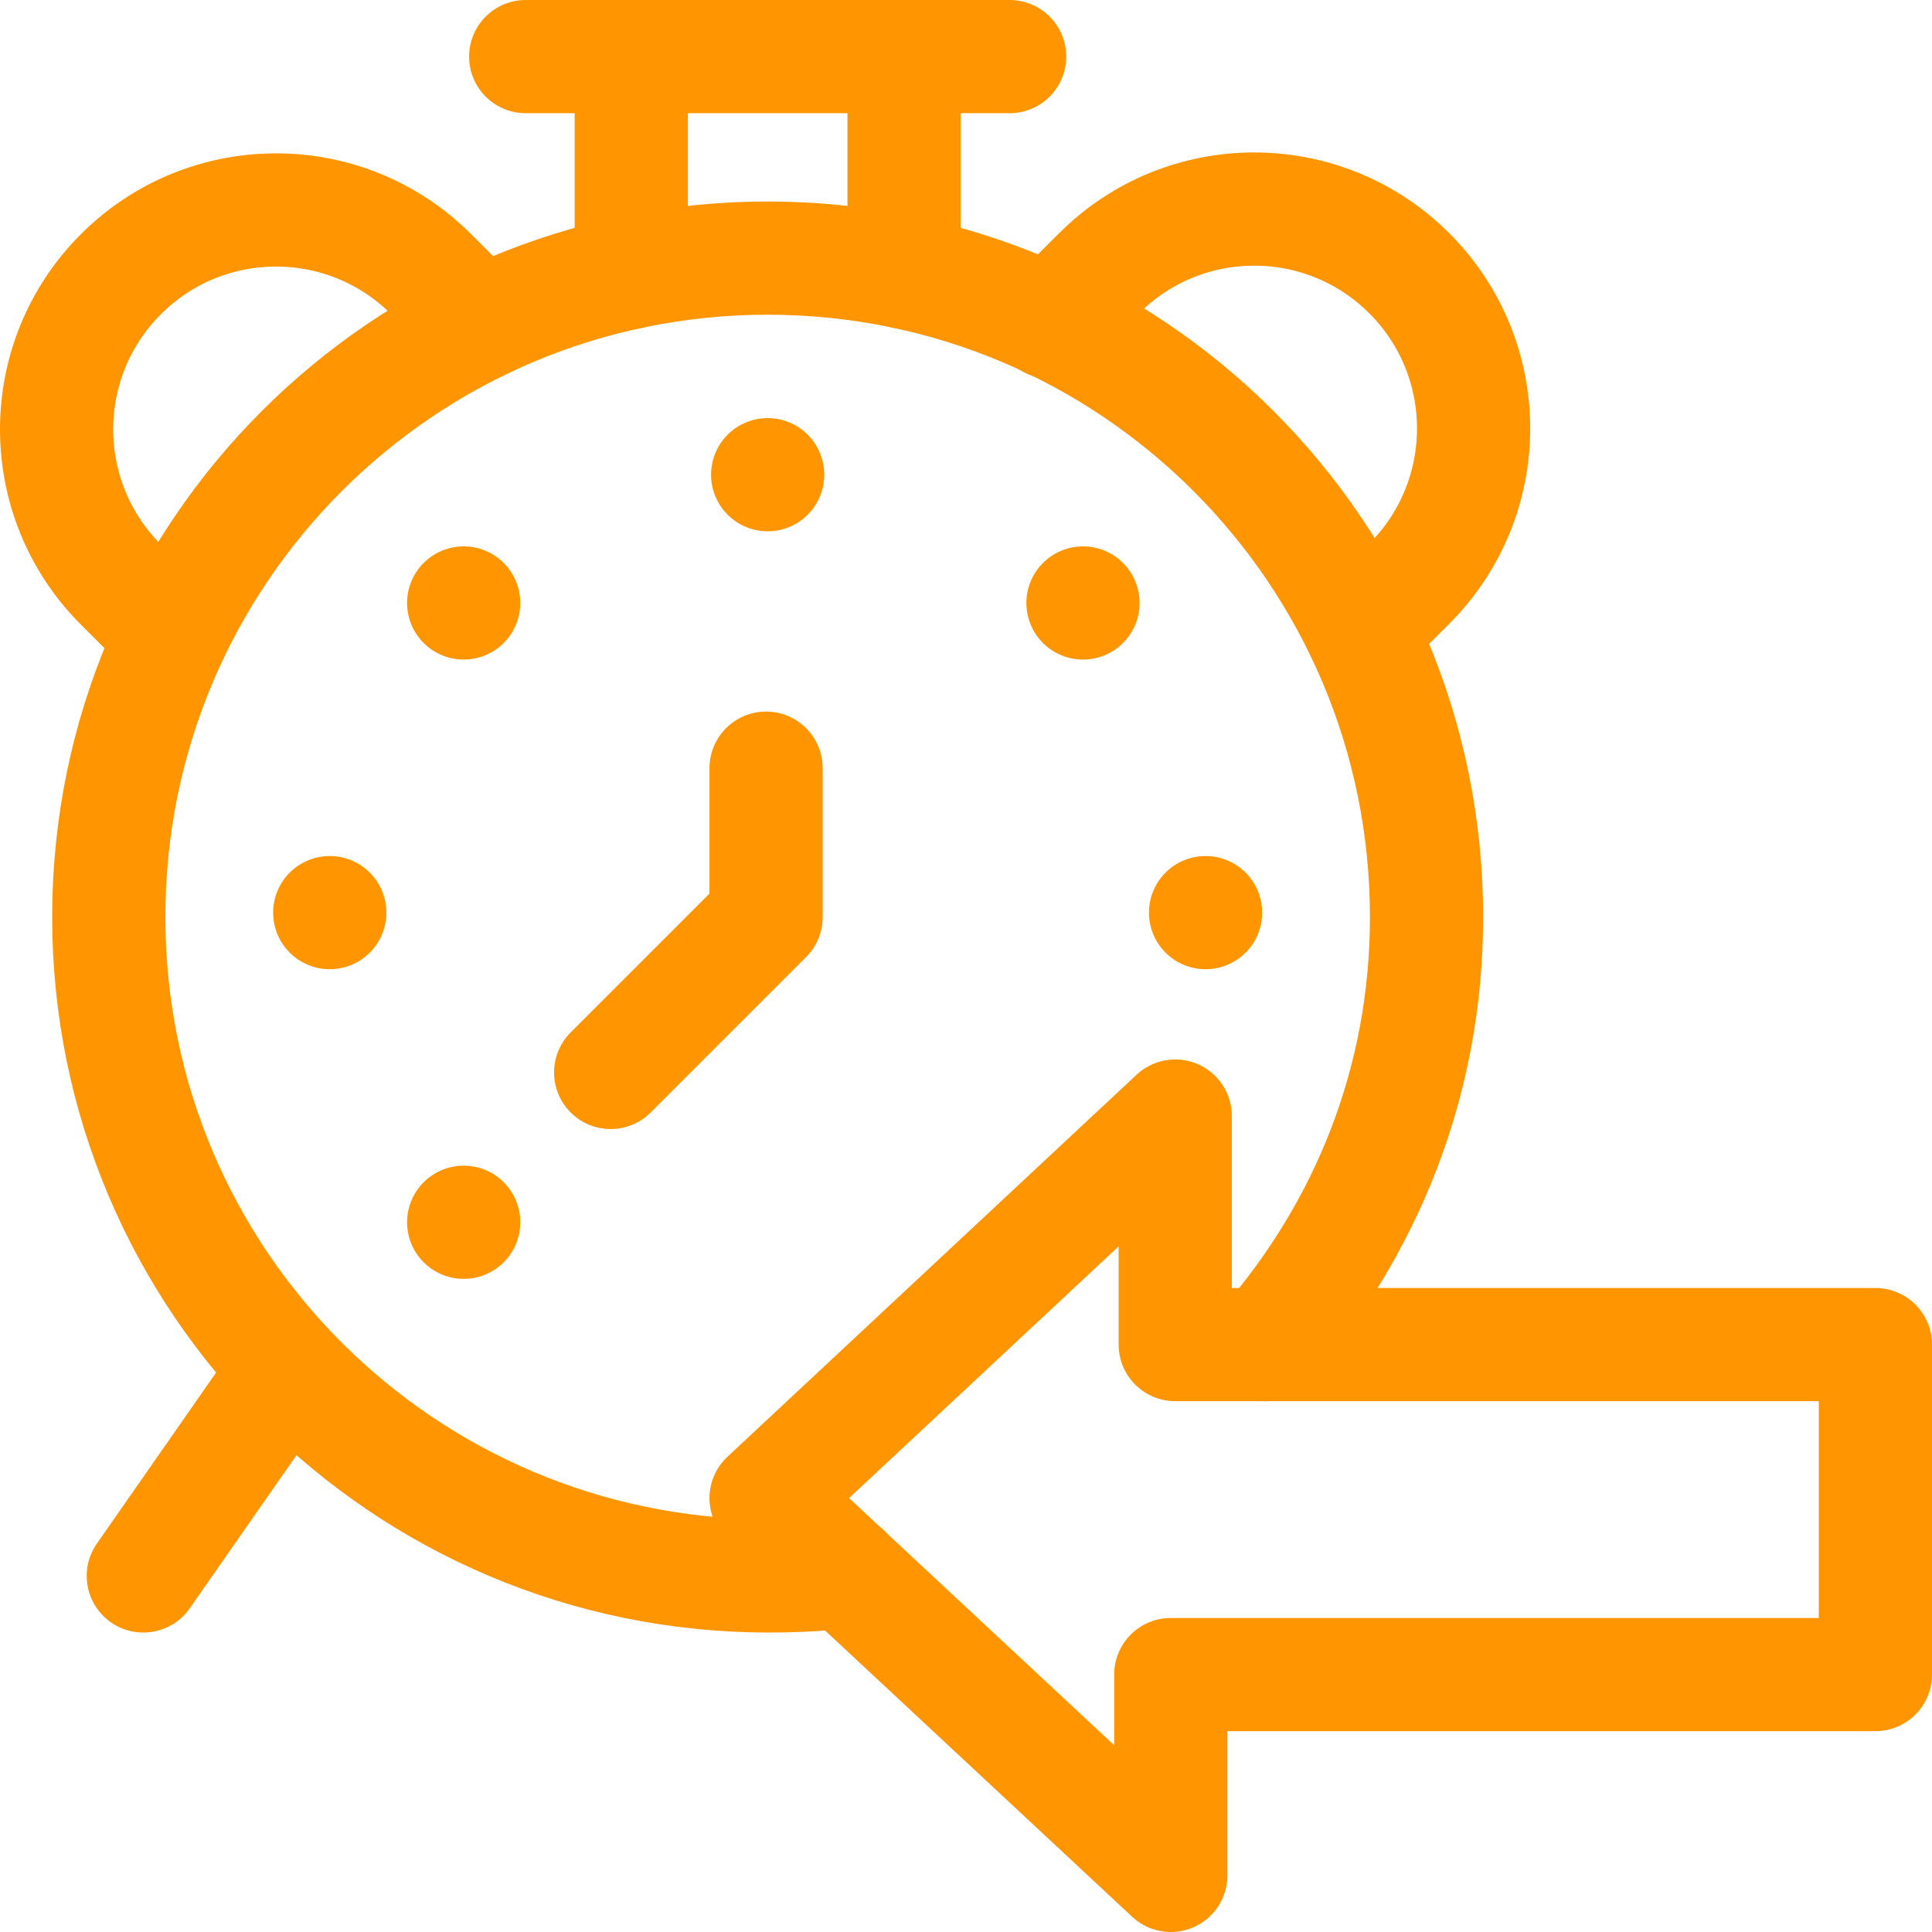 <svg xmlns="http://www.w3.org/2000/svg" xmlns:xlink="http://www.w3.org/1999/xlink" version="1.1"
    id="Capa_1" x="0px" y="0px" viewBox="0 0 512 512" style="enable-background:new 0 0 512 512;"
    xml:space="preserve" width="300" height="300" xmlns:svgjs="http://svgjs.dev/svgjs"><g width="100%" height="100%" transform="matrix(1,0,0,1,0,0)"><g>
	<g>
		<path style="stroke-linecap: round; stroke-linejoin: round; stroke-miterlimit: 10;" d="&#xA;&#9;&#9;&#9;M224.039,416.532c-0.036,0-8.205,1.135-20.602,1.11c-96.434-0.194-174.61-78.18-174.61-174.62s78.175-174.62,174.61-174.62&#xA;&#9;&#9;&#9;s174.61,78.18,174.61,174.62c0,43.724-16.069,82.676-42.623,113.309" fill="none" fill-opacity="1" stroke="#ff9500" stroke-opacity="1" data-original-stroke-color="#000000ff" stroke-width="30" data-original-stroke-width="30"/>
		<g>
			
				<line style="stroke-linecap: round; stroke-linejoin: round; stroke-miterlimit: 10;" x1="203.437" y1="125.798" x2="203.437" y2="125.798" fill="none" fill-opacity="1" stroke="#ff9500" stroke-opacity="1" data-original-stroke-color="#000000ff" stroke-width="30" data-original-stroke-width="30"/>
		</g>
		
			<line style="stroke-linecap: round; stroke-linejoin: round; stroke-miterlimit: 10;" x1="239.582" y1="15" x2="239.582" y2="72.147" fill="none" fill-opacity="1" stroke="#ff9500" stroke-opacity="1" data-original-stroke-color="#000000ff" stroke-width="30" data-original-stroke-width="30"/>
		
			<line style="stroke-linecap: round; stroke-linejoin: round; stroke-miterlimit: 10;" x1="167.291" y1="72.147" x2="167.291" y2="15" fill="none" fill-opacity="1" stroke="#ff9500" stroke-opacity="1" data-original-stroke-color="#000000ff" stroke-width="30" data-original-stroke-width="30"/>
		<path style="stroke-linecap: round; stroke-linejoin: round; stroke-miterlimit: 10;" d="&#xA;&#9;&#9;&#9;M45.497,168.377L32.031,154.91c-22.708-22.709-22.708-59.528,0-82.237l0,0c22.708-22.709,59.524-22.709,82.232,0l13.114,13.115" fill="none" fill-opacity="1" stroke="#ff9500" stroke-opacity="1" data-original-stroke-color="#000000ff" stroke-width="30" data-original-stroke-width="30"/>
		<path style="stroke-linecap: round; stroke-linejoin: round; stroke-miterlimit: 10;" d="&#xA;&#9;&#9;&#9;M278.324,85.368l12.932-12.933c22.708-22.709,59.524-22.709,82.232,0l0,0c22.708,22.709,22.708,59.528,0,82.237l-12.643,12.645" fill="none" fill-opacity="1" stroke="#ff9500" stroke-opacity="1" data-original-stroke-color="#000000ff" stroke-width="30" data-original-stroke-width="30"/>
		
			<line style="stroke-linecap: round; stroke-linejoin: round; stroke-miterlimit: 10;" x1="76.139" y1="362.907" x2="37.977" y2="417.642" fill="none" fill-opacity="1" stroke="#ff9500" stroke-opacity="1" data-original-stroke-color="#000000ff" stroke-width="30" data-original-stroke-width="30"/>
		
			<line style="stroke-linecap: round; stroke-linejoin: round; stroke-miterlimit: 10;" x1="139.315" y1="15" x2="267.558" y2="15" fill="none" fill-opacity="1" stroke="#ff9500" stroke-opacity="1" data-original-stroke-color="#000000ff" stroke-width="30" data-original-stroke-width="30"/>
		<g>
			
				<line style="stroke-linecap: round; stroke-linejoin: round; stroke-miterlimit: 10;" x1="87.387" y1="241.855" x2="87.387" y2="241.855" fill="none" fill-opacity="1" stroke="#ff9500" stroke-opacity="1" data-original-stroke-color="#000000ff" stroke-width="30" data-original-stroke-width="30"/>
			
				<line style="stroke-linecap: round; stroke-linejoin: round; stroke-miterlimit: 10;" x1="319.486" y1="241.855" x2="319.486" y2="241.855" fill="none" fill-opacity="1" stroke="#ff9500" stroke-opacity="1" data-original-stroke-color="#000000ff" stroke-width="30" data-original-stroke-width="30"/>
		</g>
		
			<polyline style="stroke-linecap: round; stroke-linejoin: round; stroke-miterlimit: 10;" points="&#xA;&#9;&#9;&#9;203.018,203.577 203.018,243.021 161.834,284.208 &#9;&#9;" fill="none" fill-opacity="1" stroke="#ff9500" stroke-opacity="1" data-original-stroke-color="#000000ff" stroke-width="30" data-original-stroke-width="30"/>
		<g>
			<g>
				
					<line style="stroke-linecap: round; stroke-linejoin: round; stroke-miterlimit: 10;" x1="122.877" y1="159.791" x2="122.877" y2="159.791" fill="none" fill-opacity="1" stroke="#ff9500" stroke-opacity="1" data-original-stroke-color="#000000ff" stroke-width="30" data-original-stroke-width="30"/>
			</g>
			<g>
				
					<line style="stroke-linecap: round; stroke-linejoin: round; stroke-miterlimit: 10;" x1="122.882" y1="323.914" x2="122.882" y2="323.914" fill="none" fill-opacity="1" stroke="#ff9500" stroke-opacity="1" data-original-stroke-color="#000000ff" stroke-width="30" data-original-stroke-width="30"/>
				
					<line style="stroke-linecap: round; stroke-linejoin: round; stroke-miterlimit: 10;" x1="287" y1="159.796" x2="287" y2="159.796" fill="none" fill-opacity="1" stroke="#ff9500" stroke-opacity="1" data-original-stroke-color="#000000ff" stroke-width="30" data-original-stroke-width="30"/>
			</g>
		</g>
	</g>
	
		<polygon style="stroke-linecap: round; stroke-linejoin: round; stroke-miterlimit: 10;" points="&#xA;&#9;&#9;311.449,356.33 311.449,295.767 203.018,397.021 310.27,497 310.27,443.781 497,443.781 497,356.33 &#9;" fill="none" fill-opacity="1" stroke="#ff9500" stroke-opacity="1" data-original-stroke-color="#000000ff" stroke-width="30" data-original-stroke-width="30"/>
</g></g></svg>
